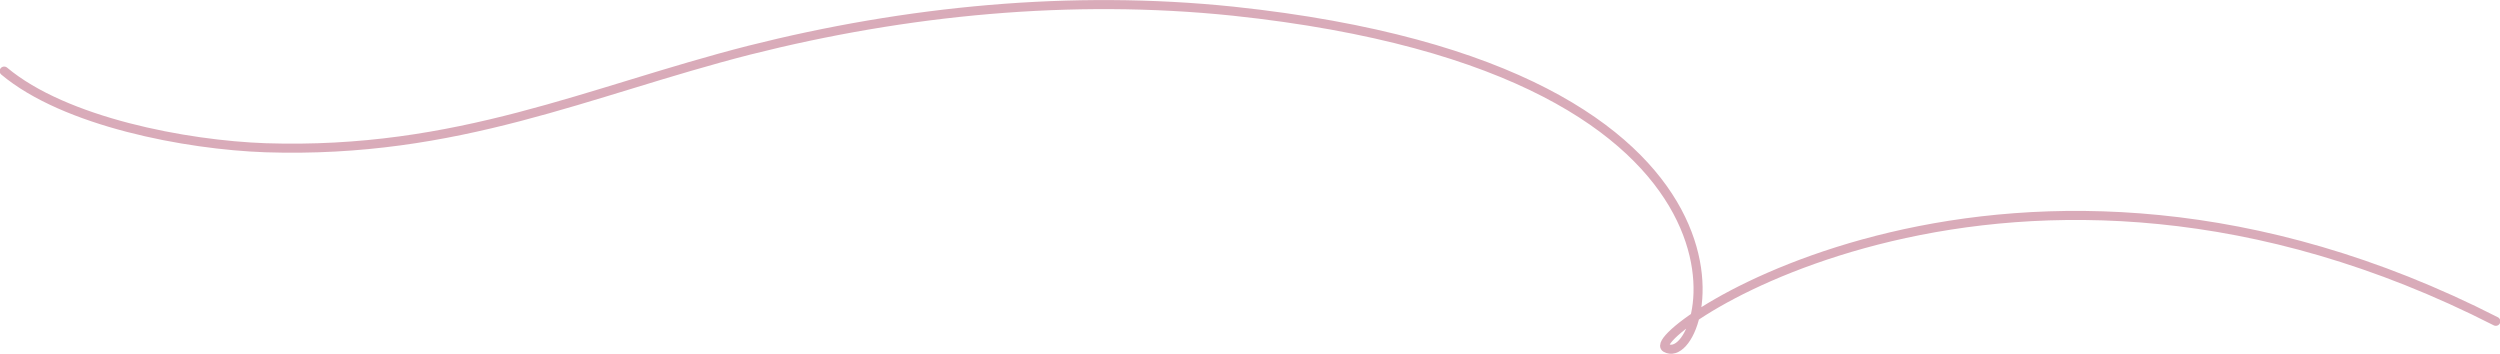 <?xml version="1.0" encoding="UTF-8"?>
<svg id="_レイヤー_1" data-name="レイヤー_1" xmlns="http://www.w3.org/2000/svg" version="1.1" viewBox="0 0 358.7 50.8">
  <!-- Generator: Adobe Illustrator 29.0.1, SVG Export Plug-In . SVG Version: 2.1.0 Build 192)  -->
  <defs>
    <style>
      .st0 {
        fill: none;
        stroke: #d9abb9;
        stroke-linecap: round;
        stroke-miterlimit: 10;
        stroke-width: 1.3px;
      }
    </style>
  </defs>
  <path class="st0" d="M.6,10.2c8.7,7.3,26.1,10.6,37.5,11,27.6.9,46.3-8.1,69.4-14C130.1,1.5,153.7-.8,176.9,1.6c81.1,8.6,68.2,51.9,62.1,48.3-3.5-2.1,49.9-39.1,119.1-3.8"/>
</svg>